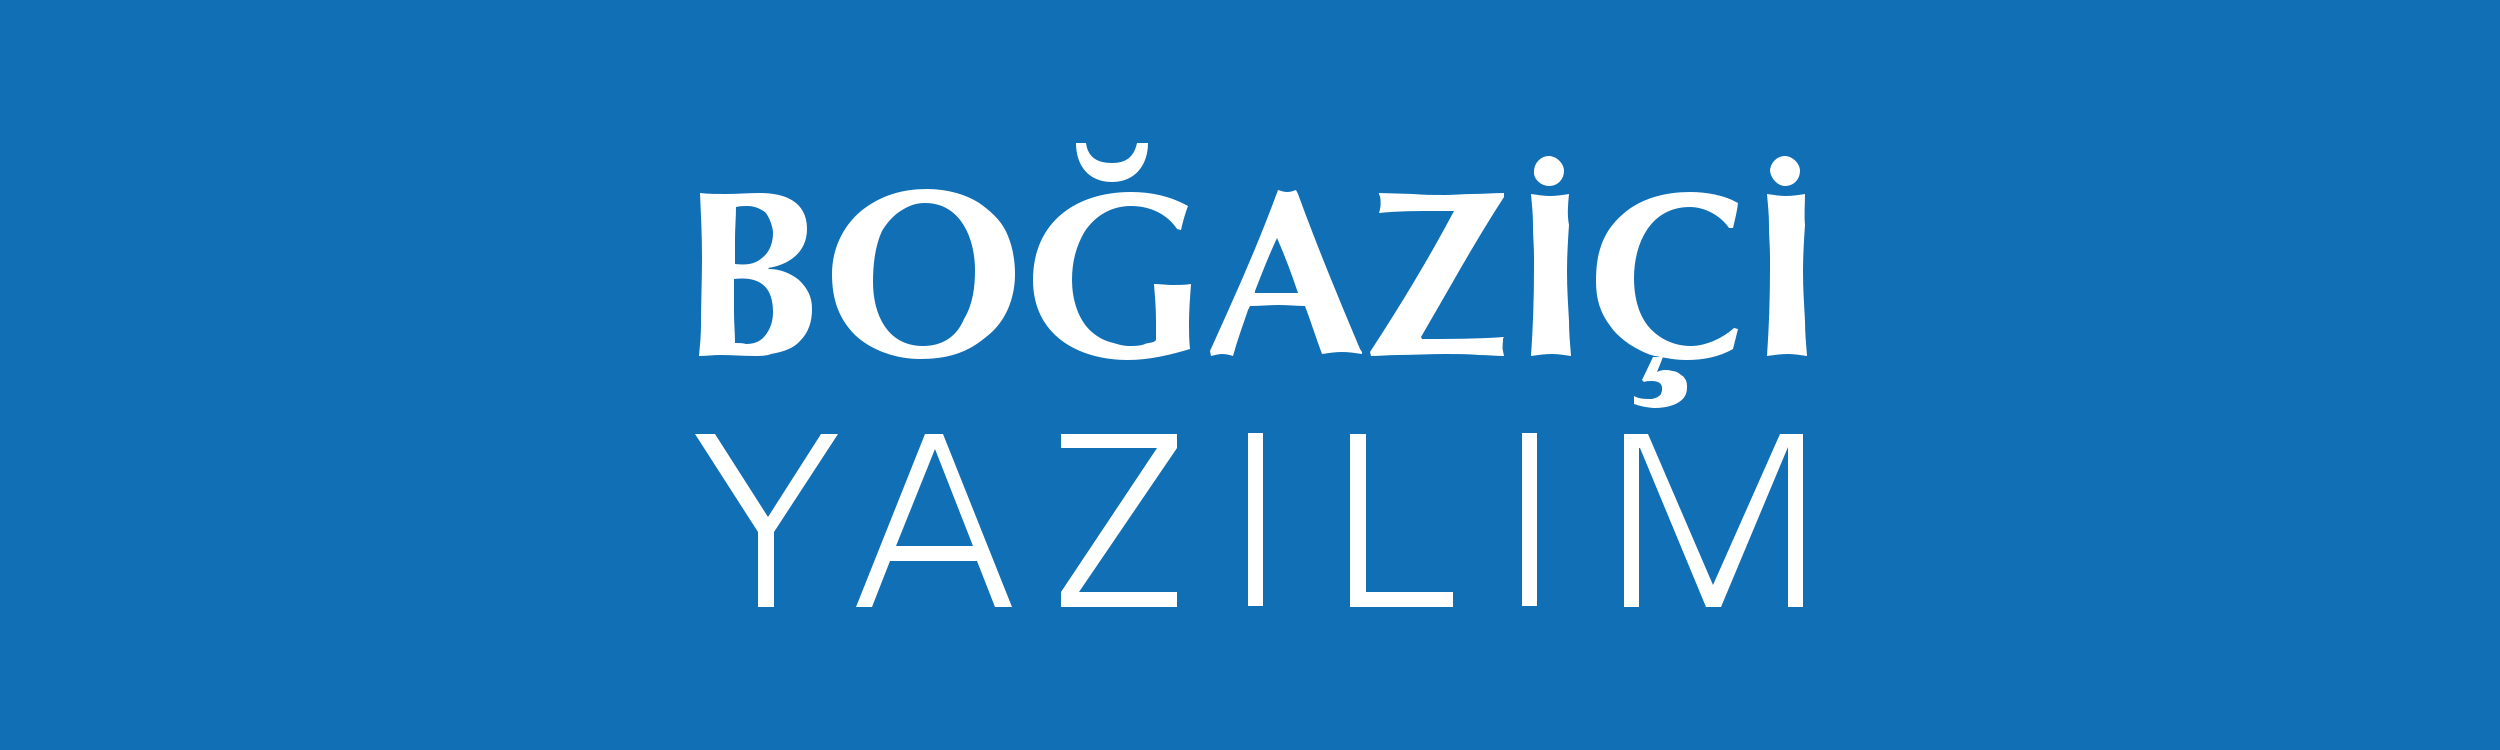<?xml version="1.0" encoding="utf-8"?>
<!-- Generator: Adobe Illustrator 19.2.1, SVG Export Plug-In . SVG Version: 6.00 Build 0)  -->
<svg version="1.1" id="Layer_1" xmlns="http://www.w3.org/2000/svg" xmlns:xlink="http://www.w3.org/1999/xlink" x="0px" y="0px"
	 viewBox="0 0 250 75" style="enable-background:new 0 0 250 75;" xml:space="preserve">
<style type="text/css">
	.st0{fill:#106FB5;}
	.st1{fill:#FFFFFF;}
</style>
<rect class="st0" width="250" height="75"/>
<g>
	<g>
		<polygon class="st1" points="75.8,60.7 77.4,60.7 77.4,53.2 83.8,43.4 82.1,43.4 76.8,51.7 71.5,43.4 69.5,43.4 75.8,53.2 		"/>
		<path class="st1" d="M87.2,60.7l1.8-4.6h8.7l1.8,4.6h1.7l-6.9-17.3h-1.8l-6.9,17.3H87.2z M89.6,54.6l3.9-9.7l3.8,9.7H89.6z"/>
		<polygon class="st1" points="117.7,60.7 117.7,59.2 107.9,59.2 117.7,44.8 117.7,43.4 106.1,43.4 106.1,44.8 115.7,44.8 
			106.1,59.2 106.1,60.7 		"/>
		<rect x="124.8" y="43.3" class="st1" width="1.5" height="17.3"/>
		<polygon class="st1" points="145.3,60.7 145.3,59.2 136.6,59.2 136.6,43.4 135,43.4 135,60.7 		"/>
		<rect x="152.2" y="43.3" class="st1" width="1.5" height="17.3"/>
		<polygon class="st1" points="163.9,60.7 163.9,44.8 164,44.8 170.6,60.7 172.1,60.7 178.8,44.7 178.8,44.7 178.8,60.7 180.3,60.7 
			180.3,43.4 178,43.4 171.3,58.5 164.8,43.4 162.4,43.4 162.4,60.7 		"/>
	</g>
	<g>
		<path class="st1" d="M76.8,26.8c2-0.3,3.9-1.5,3.9-3.9c0-2.8-2.3-3.6-4.7-3.6c-1.1,0-2.3,0.1-3.4,0.1c-0.9,0-1.8,0-2.6-0.1
			c0.1,2.2,0.2,4.3,0.2,6.5s-0.1,4.3-0.1,6.6c0,1.1-0.1,2.2-0.2,3.2c0.7,0,1.4-0.1,2.1-0.1c1.2,0,2.3,0.1,3.5,0.1
			c0.4,0,1.2,0,1.6-0.2c1.1-0.2,2.2-0.5,2.9-1.3c0.9-0.9,1.2-2,1.2-3.2s-0.4-2-1.3-2.9c-0.9-0.7-1.9-1.1-3-1.1L76.8,26.8L76.8,26.8z
			 M73.5,26.4c0-0.9,0-1.7,0-2.5c0-1.1,0.1-2.2,0.1-3.2c0.4-0.1,0.8-0.1,1.1-0.1c0.7,0,1.2,0.2,1.8,0.6c0.4,0.4,0.8,1.5,0.8,2.1
			c0,0.9-0.3,1.9-1.1,2.5C75.4,26.5,74.5,26.5,73.5,26.4z M73.5,34.3c0-1-0.1-2-0.1-3c0-1.1,0-2.3,0-3.4c2.5-0.3,3.9,0.7,3.9,3.3
			c0,0.8-0.2,1.5-0.6,2.1c-0.5,0.8-1.2,1.1-2.1,1.1C74.3,34.3,73.9,34.3,73.5,34.3z"/>
		<path class="st1" d="M101.5,27.4c0-1.2-0.2-2.6-0.7-3.8c-0.5-1.3-1.4-2.2-2.6-3.1c-1.5-1.1-3.6-1.6-5.5-1.6
			c-2.4,0-4.6,0.6-6.6,2.2c-1.9,1.6-2.9,3.9-2.9,6.3c0,2.4,0.6,4.4,2.3,6.1c1.7,1.6,4.2,2.4,6.5,2.4c2.5,0,4.6-0.5,6.6-2.2
			C100.6,32.2,101.5,29.8,101.5,27.4z M92.3,34.6c-3.6,0-5-3.2-5-6.4c0-1.7,0.2-3.6,0.9-5.1c0.4-0.7,1.1-1.5,1.7-1.9
			c0.9-0.6,1.6-0.9,2.6-0.9c3.6,0,5,3.6,5,6.7c0,1.7-0.2,3.4-1.1,4.9C95.7,33.6,94.3,34.6,92.3,34.6z"/>
		<path class="st1" d="M118.1,23c0.2-0.9,0.4-1.6,0.7-2.4c-1.8-1-3.7-1.4-5.7-1.4c-5.5,0-9.8,3-9.8,8.8c0,5.5,4.5,8,9.5,8
			c2.1,0,4.2-0.5,6.2-1.1c-0.1-0.9-0.1-1.8-0.1-2.6c0-1.2,0.1-2.6,0.2-3.9c-0.6,0.1-1.2,0.1-1.9,0.1c-0.5,0-1.2-0.1-1.8-0.1
			c0.1,1.2,0.2,2.5,0.2,3.7c0,0.6,0,1.2,0,1.8c0,0,0,0.2-0.1,0.2c-0.2,0.2-0.9,0.2-1,0.3c-0.5,0.2-1,0.2-1.6,0.2
			c-0.4,0-0.9-0.1-1.2-0.2c-1.1-0.3-1.5-0.4-2.4-1.1c-1.5-1.2-2.1-3.4-2.1-5.3c0-1.8,0.4-3.4,1.3-4.9c1.1-1.6,2.7-2.5,4.6-2.5
			c1.9,0,3.6,0.8,4.6,2.3L118.1,23L118.1,23z M107.6,14.3c0,2.2,1.2,3.9,3.6,3.9c2.3,0,3.6-1.7,3.6-3.9h-1.1c-0.3,1.4-1.1,2-2.5,2
			c-1.4,0-2.4-0.5-2.6-2H107.6z"/>
		<path class="st1" d="M121.1,35.6c0.4-0.1,0.8-0.2,1.1-0.2c0.4,0,0.8,0.1,1.1,0.2c0.4-1.5,1-3.1,1.5-4.6l0.2-0.4
			c1,0,1.9-0.1,2.9-0.1c0.9,0,1.8,0.1,2.6,0.1c0.6,1.6,1.1,3.2,1.7,4.8c0.7-0.1,1.3-0.2,2-0.2c0.7,0,1.3,0.1,2,0.2v-0.2l-0.2-0.3
			c-2.2-5.2-4.3-10.3-6.2-15.5l-0.2-0.4c-0.3,0.1-0.5,0.2-0.9,0.2c-0.3,0-0.6-0.1-0.9-0.2c-1.5,4.1-3.2,8.1-5,12.1l-1.8,4
			L121.1,35.6L121.1,35.6z M125.5,29.1c0.7-1.8,1.4-3.6,2.2-5.3c0.8,1.8,1.5,3.7,2.1,5.5h-4.3L125.5,29.1z"/>
		<path class="st1" d="M137.1,35.6c0.9,0,1.8-0.1,2.6-0.1c1.6,0,3.2-0.1,4.8-0.1c1.2,0,2.3,0,3.4,0.1c0.9,0,1.7,0.1,2.5,0.1
			c0,0-0.1-0.5-0.1-0.5c-0.1-0.4,0-0.8,0-1.1c0-0.1,0-0.2,0.1-0.3c-2.7,0.2-5.5,0.2-8.2,0.2l-0.1-0.2c2.7-4.6,5.3-9.4,8.3-14v-0.4
			c-1.1,0-2.1,0.1-3.2,0.1c-0.9,0-1.8,0.1-2.7,0.1c-1.1,0-2.1,0-3.2-0.1l-3.4-0.1c0,0.1,0,0.2,0.1,0.3c0.1,0.5,0.1,1.1-0.1,1.7
			c1.9-0.2,3.7-0.2,5.6-0.2c0.6,0,1.2,0,1.9,0c-2.6,4.9-5.4,9.5-8.4,14.1L137.1,35.6L137.1,35.6z"/>
		<path class="st1" d="M156.9,19.4c-0.6,0.1-1.3,0.2-1.9,0.2c-0.6,0-1.2-0.1-1.9-0.2c0.1,1.1,0.2,2.1,0.2,3.2s0.1,2,0.1,3.1
			c0,0.4,0,0.9,0,1.2c0,2.9-0.1,5.8-0.3,8.7c0.7-0.1,1.4-0.2,2.1-0.2c0.6,0,1.2,0.1,1.9,0.2c-0.1-1.2-0.2-2.4-0.2-3.5
			c-0.1-1.7-0.2-3.2-0.2-5c0-1.5,0.1-3.2,0.2-4.6C156.7,21.5,156.8,20.4,156.9,19.4z M154.9,18.6c0.9,0,1.5-0.7,1.5-1.5
			s-0.8-1.5-1.5-1.5c-0.9,0-1.5,0.8-1.5,1.5C153.3,17.9,154.1,18.6,154.9,18.6z"/>
		<path class="st1" d="M173.4,32.8c-1.1,1-2.8,1.8-4.3,1.8c-1.7,0-3.2-0.7-4.3-2c-1.1-1.4-1.4-3.2-1.4-4.8c0-3.4,1.6-7.1,5.6-7.1
			c1.5,0,3.1,0.9,3.9,2.1h0.4c0.2-0.9,0.4-1.6,0.5-2.5c-1.4-0.8-3.2-1.1-4.8-1.1c-2.4,0-4.9,0.6-6.7,2.2c-2.1,1.8-2.7,4-2.7,6.7
			c0,1.8,0.4,3.2,1.5,4.6c0.4,0.6,1.1,1.2,1.8,1.7c0.6,0.4,1.9,1.1,2.6,1.2c1.2,0.2,1.9,0.4,3.2,0.4c1.6,0,3.2-0.3,4.6-1.1l0.5-2
			L173.4,32.8z M163.4,40.4c0.5,0.2,1.5,0.4,2.1,0.4c1.2,0,3.2-0.4,3.2-2c0-0.3,0-0.7-0.2-0.9c-0.1-0.2-0.2-0.3-0.4-0.4
			c-0.2-0.2-0.5-0.4-0.9-0.4c-0.2-0.1-0.5-0.1-0.8-0.1c-0.2,0-0.5,0.1-0.7,0.2l0.6-1.5h-1l-1.1,2.3l0.2,0.2c0.2-0.1,0.5-0.1,0.8-0.1
			c0.9,0,1.2,0.5,0.9,1.3c-0.2,0.3-0.7,0.5-1,0.5c-0.6,0-1.2,0-1.7-0.3L163.4,40.4z"/>
		<path class="st1" d="M180.5,19.4c-0.6,0.1-1.3,0.2-1.9,0.2c-0.6,0-1.2-0.1-1.9-0.2c0.1,1.1,0.2,2.1,0.2,3.2s0.1,2,0.1,3.1
			c0,0.4,0,0.9,0,1.2c0,2.9-0.1,5.8-0.3,8.7c0.7-0.1,1.4-0.2,2.1-0.2c0.6,0,1.2,0.1,1.9,0.2c-0.1-1.2-0.2-2.4-0.2-3.5
			c-0.1-1.7-0.2-3.2-0.2-5c0-1.5,0.1-3.2,0.2-4.6C180.4,21.5,180.5,20.4,180.5,19.4z M178.5,18.6c0.9,0,1.5-0.7,1.5-1.5
			s-0.8-1.5-1.5-1.5c-0.9,0-1.5,0.8-1.5,1.5C177.1,17.9,177.8,18.6,178.5,18.6z"/>
	</g>
</g>
</svg>
